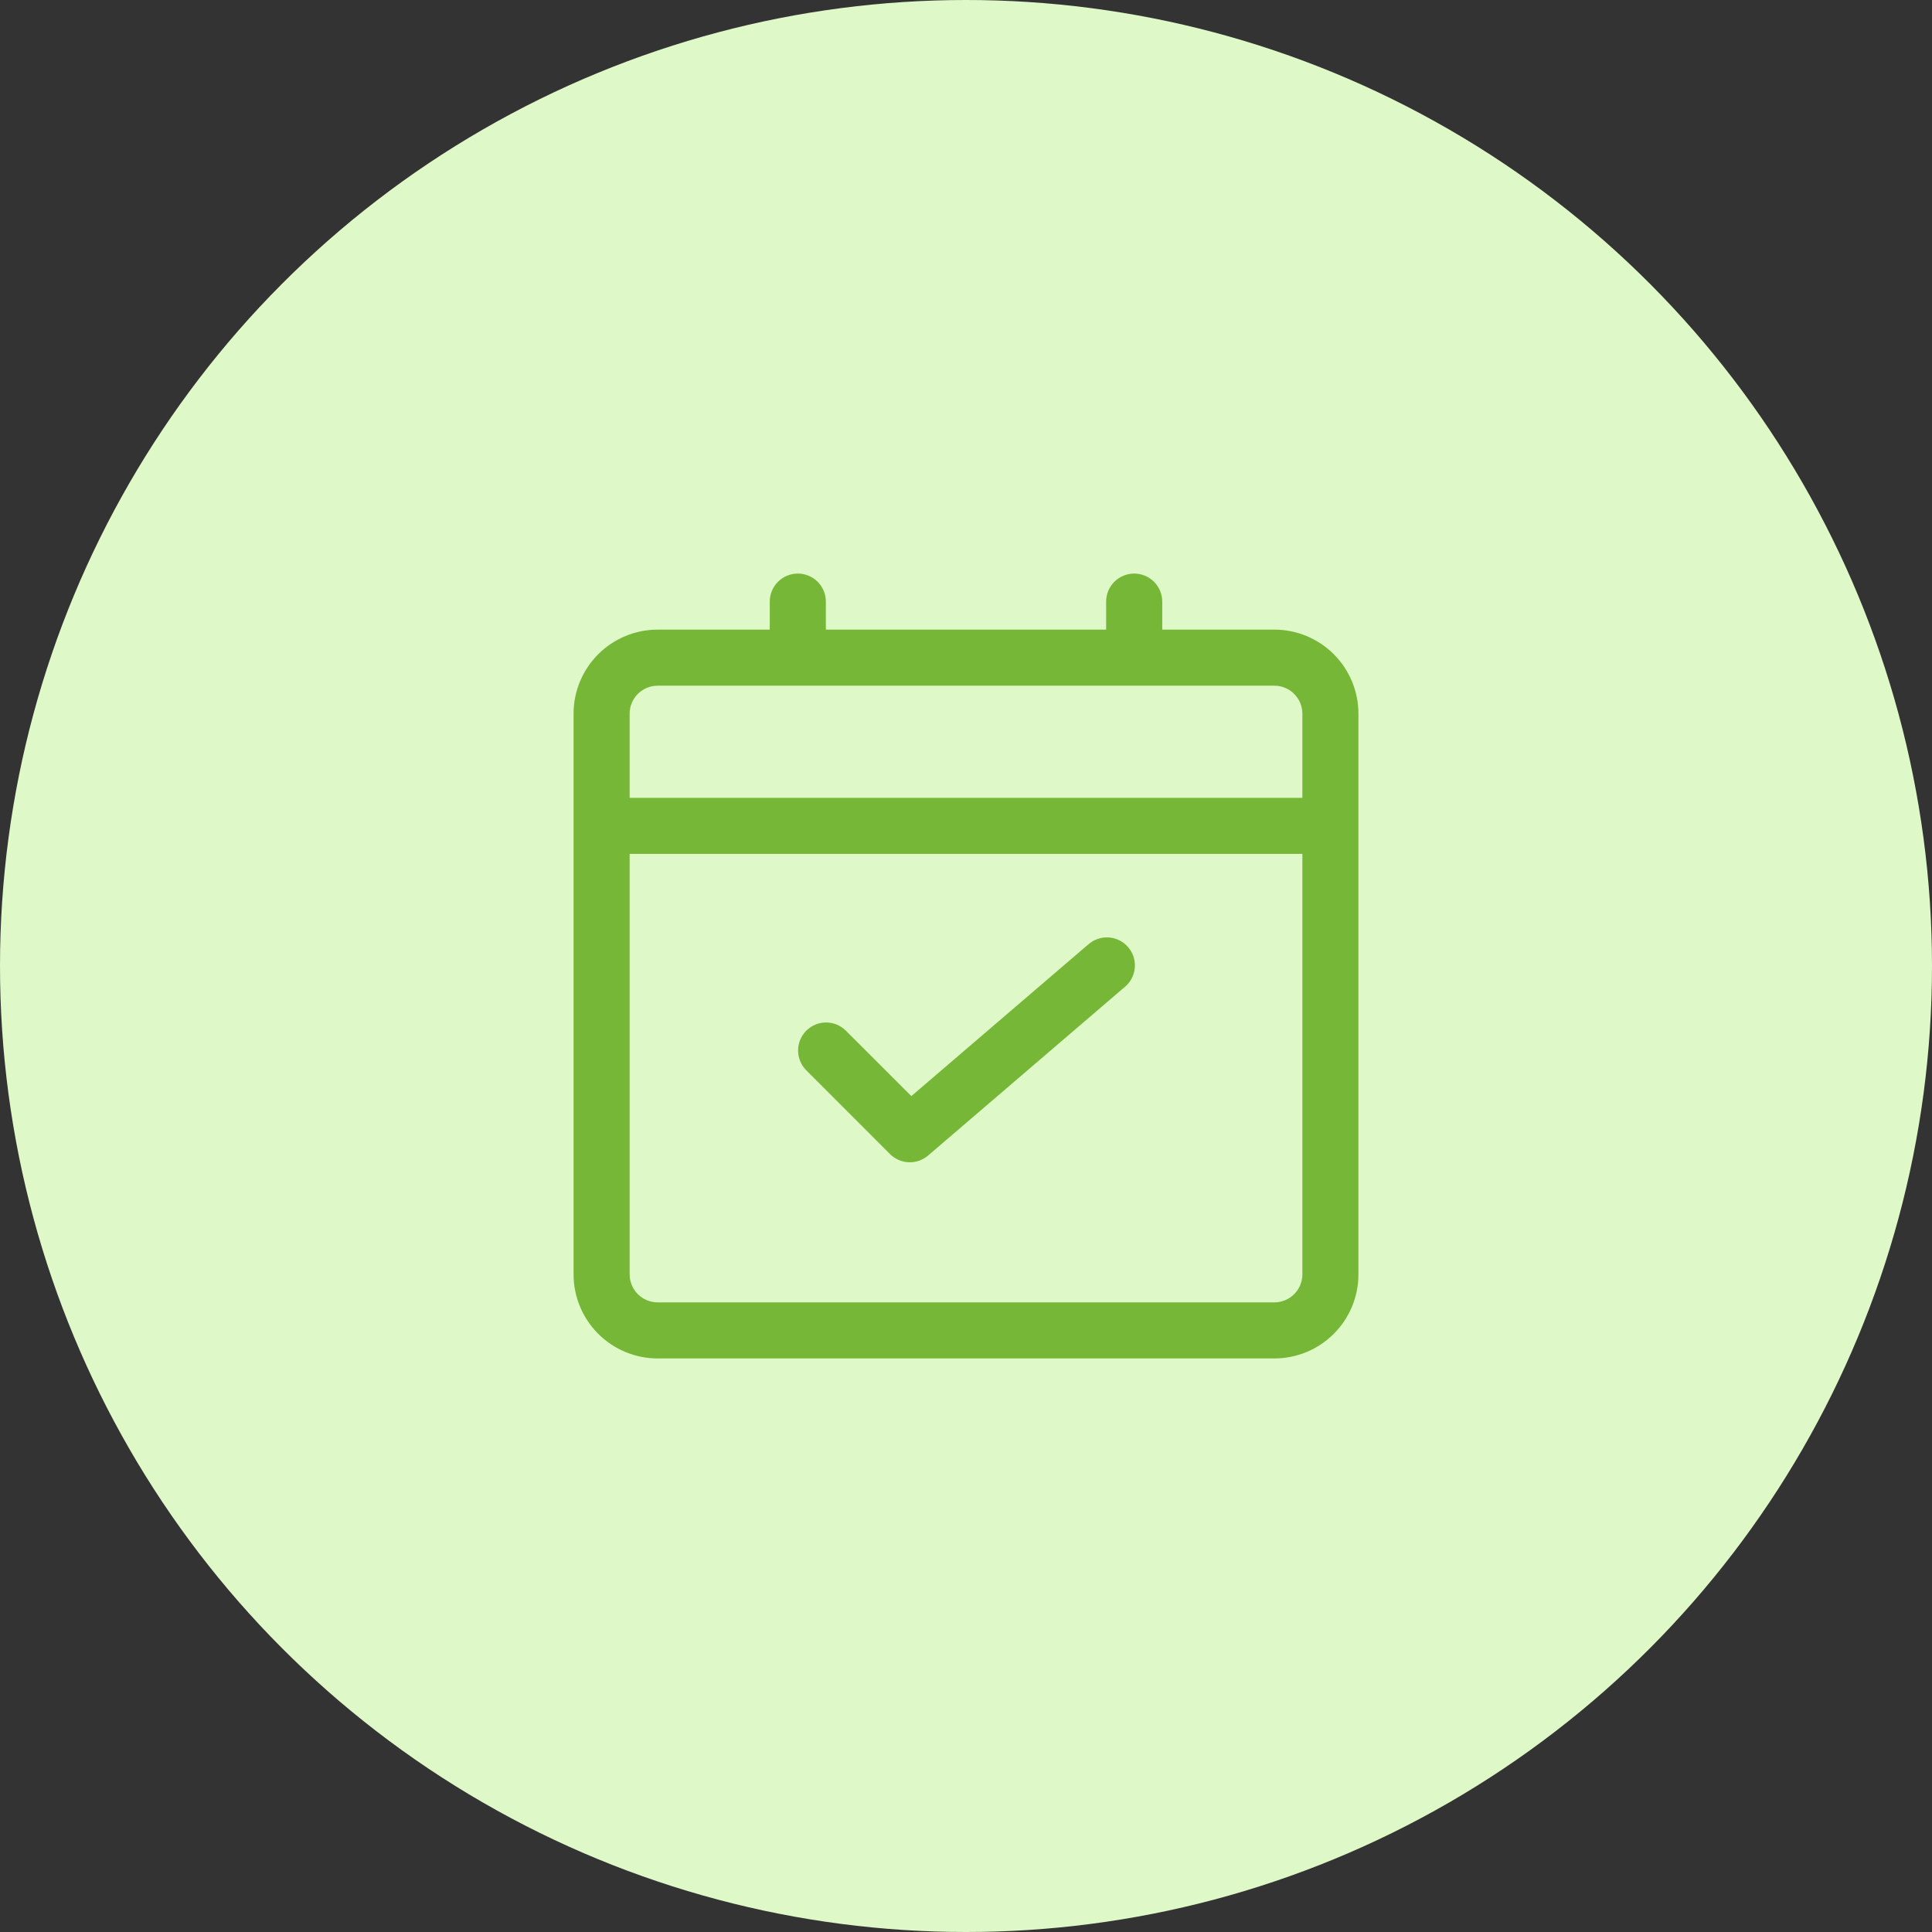 <svg xmlns="http://www.w3.org/2000/svg" width="56" height="56" viewBox="0 0 56 56" fill="none"><rect x="0" y="0" width="56" height="56" fill="#333333" stroke="none"/><circle cx="28" cy="28" r="28" fill="#DFF8C8"></circle><path d="M36.938 18.25H33.688V17.438C33.688 17.222 33.602 17.015 33.45 16.863C33.297 16.711 33.09 16.625 32.875 16.625C32.66 16.625 32.453 16.711 32.3 16.863C32.148 17.015 32.062 17.222 32.062 17.438V18.25H23.938V17.438C23.938 17.222 23.852 17.015 23.7 16.863C23.547 16.711 23.34 16.625 23.125 16.625C22.91 16.625 22.703 16.711 22.55 16.863C22.398 17.015 22.312 17.222 22.312 17.438V18.25H19.062C18.416 18.25 17.796 18.507 17.339 18.964C16.882 19.421 16.625 20.041 16.625 20.688V36.938C16.625 37.584 16.882 38.204 17.339 38.661C17.796 39.118 18.416 39.375 19.062 39.375H36.938C37.584 39.375 38.204 39.118 38.661 38.661C39.118 38.204 39.375 37.584 39.375 36.938V20.688C39.375 20.041 39.118 19.421 38.661 18.964C38.204 18.507 37.584 18.25 36.938 18.25ZM19.062 19.875H36.938C37.153 19.875 37.36 19.961 37.512 20.113C37.664 20.265 37.75 20.472 37.75 20.688V23.125H18.25V20.688C18.25 20.472 18.336 20.265 18.488 20.113C18.64 19.961 18.847 19.875 19.062 19.875ZM36.938 37.75H19.062C18.847 37.75 18.64 37.664 18.488 37.512C18.336 37.36 18.25 37.153 18.25 36.938V24.75H37.75V36.938C37.75 37.153 37.664 37.36 37.512 37.512C37.36 37.664 37.153 37.75 36.938 37.75Z" fill="#76B737"></path><path d="M31.534 27.383L26.416 31.771L24.509 29.866C24.356 29.718 24.151 29.636 23.938 29.637C23.725 29.639 23.521 29.725 23.37 29.875C23.22 30.026 23.134 30.23 23.133 30.443C23.131 30.656 23.213 30.861 23.361 31.014L25.798 33.452C25.943 33.596 26.137 33.681 26.341 33.689C26.546 33.697 26.745 33.627 26.901 33.494L32.588 28.619C32.674 28.551 32.745 28.467 32.797 28.371C32.849 28.275 32.882 28.169 32.892 28.061C32.903 27.952 32.891 27.842 32.858 27.738C32.825 27.634 32.772 27.537 32.7 27.454C32.629 27.371 32.542 27.303 32.444 27.255C32.346 27.206 32.24 27.178 32.131 27.171C32.022 27.165 31.912 27.181 31.809 27.218C31.707 27.254 31.612 27.312 31.532 27.386L31.534 27.383Z" fill="#76B737"></path></svg>